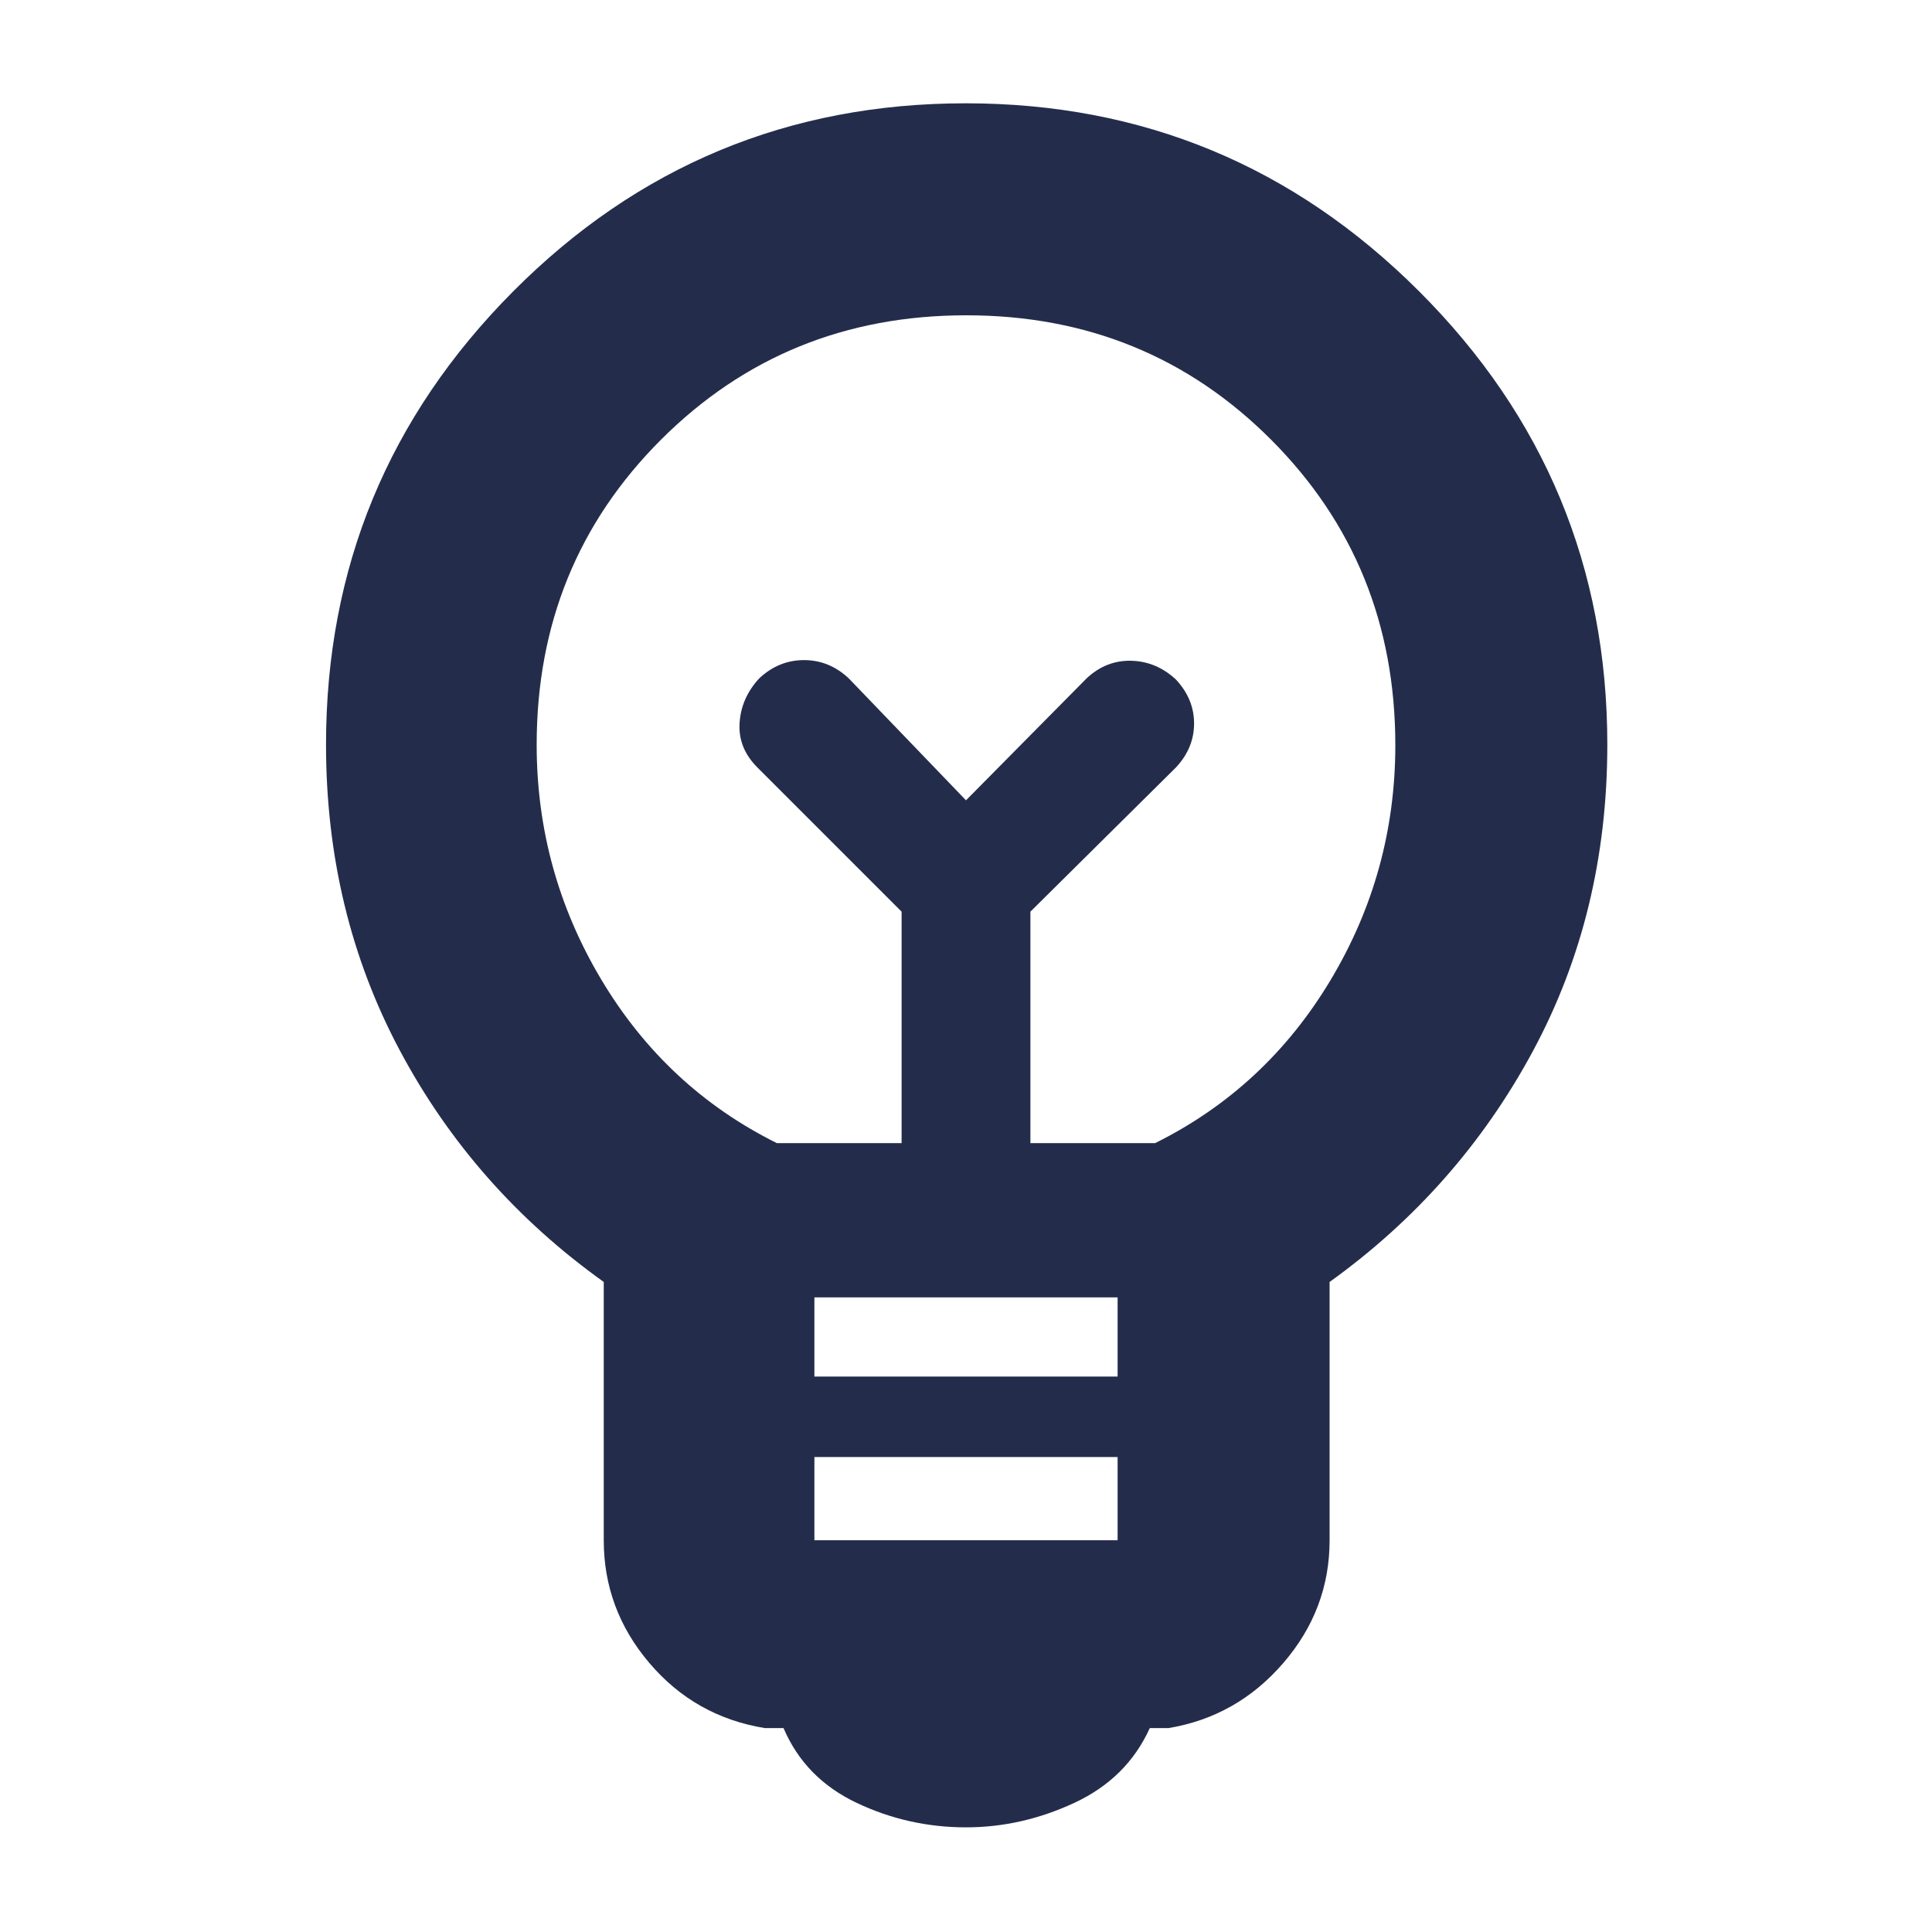<svg xmlns="http://www.w3.org/2000/svg" height="40px" viewBox="0 -960 960 960" width="40px" fill="#232d4b"><path d="M480-52q-28.67 0-54.33-12.17-25.67-12.16-36.34-37.16H380q-34.67-5.67-57.33-32.33Q300-160.32 300-194.67V-323q-64.67-46.24-101.33-115.03Q162-506.83 162-590q0-131.77 93-225.22 93-93.45 224.84-93.45t225.33 93.45q93.5 93.45 93.5 225.22 0 83.67-37 152.33-37 68.67-101 114.67v128.33q0 34.35-23 61.01-23 26.66-57 32.33h-9.34q-11.33 25-37.5 37.16Q507.67-52 480-52Zm-75.33-142.67h150.66V-236H404.67v41.33Zm0-81.33h150.66v-39.33H404.67V-276ZM386-392h62v-115l-71.67-71.67q-9.66-9.66-8.83-22.16.83-12.5 9.83-22.17 9.67-9 22.17-9 12.5 0 22.17 9L480-562.33 540-623q9.67-9 22.17-8.67 12.5.34 22.16 9.34 9 9.66 9 21.83 0 12.17-9 21.83L512-507v115h62q55-27.33 87.17-81.03 32.16-53.71 32.16-116.71 0-89.93-61.71-151.76-61.71-61.83-151.5-61.83-89.79 0-151.62 61.76t-61.83 151.62q0 62.95 32.16 116.78Q331-419.33 386-392Zm94-170.33Zm0-35.67Z"/></svg>